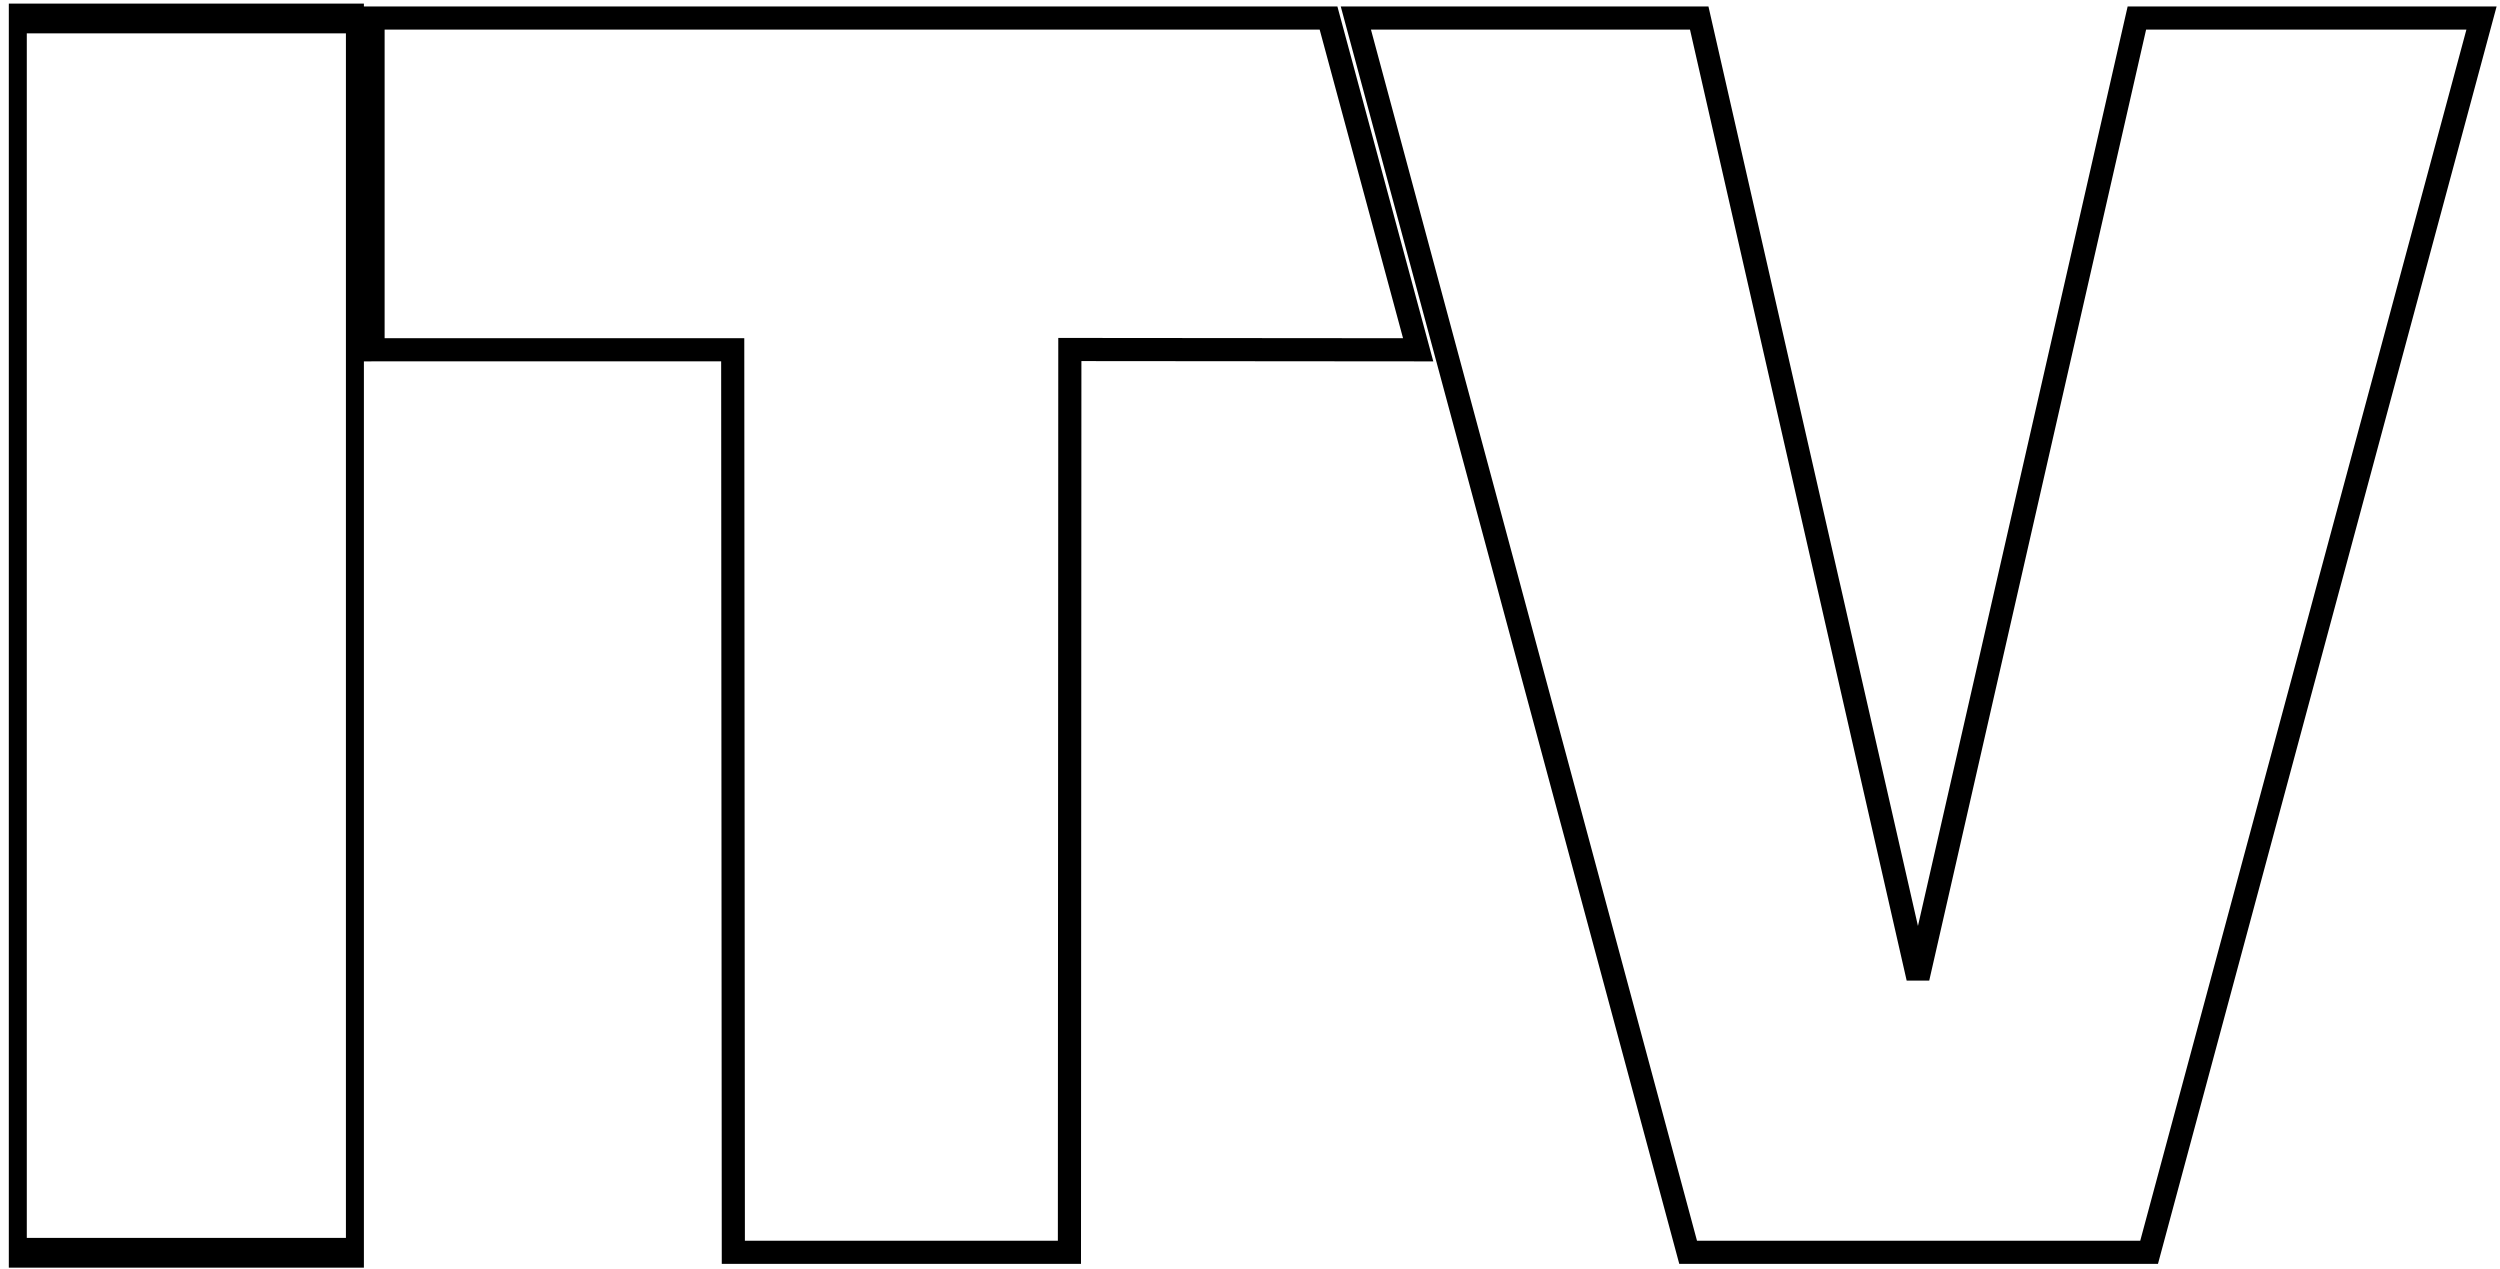 <?xml version="1.0" encoding="UTF-8" standalone="no"?>
<!-- Created with Inkscape (http://www.inkscape.org/) -->

<svg
   xmlns:dc="http://purl.org/dc/elements/1.1/"
   xmlns:cc="http://creativecommons.org/ns#"
   xmlns:rdf="http://www.w3.org/1999/02/22-rdf-syntax-ns#"
   xmlns:svg="http://www.w3.org/2000/svg"
   xmlns="http://www.w3.org/2000/svg"
   xmlns:sodipodi="http://sodipodi.sourceforge.net/DTD/sodipodi-0.dtd"
   xmlns:inkscape="http://www.inkscape.org/namespaces/inkscape"
   width="648.2"
   height="329"
   id="svg2"
   version="1.1"
   inkscape:version="0.48.4 r9939"
   sodipodi:docname="ITV Logo 1980 (Outline).svg">
  <defs
     id="defs4">
    <inkscape:perspective
       sodipodi:type="inkscape:persp3d"
       inkscape:vp_x="0 : 161.25 : 1"
       inkscape:vp_y="0 : 1000 : 0"
       inkscape:vp_z="640.5 : 161.25 : 1"
       inkscape:persp3d-origin="320.25 : 107.5 : 1"
       id="perspective2988" />
  </defs>
  <sodipodi:namedview
     id="base"
     pagecolor="#ffffff"
     bordercolor="#666666"
     borderopacity="1.0"
     inkscape:pageopacity="0.0"
     inkscape:pageshadow="2"
     inkscape:zoom="0.7"
     inkscape:cx="361.1151"
     inkscape:cy="108.12261"
     inkscape:document-units="px"
     inkscape:current-layer="layer1"
     showgrid="false"
     inkscape:window-width="1280"
     inkscape:window-height="750"
     inkscape:window-x="-8"
     inkscape:window-y="-8"
     inkscape:window-maximized="1" />
  <g
     inkscape:label="Layer 1"
     inkscape:groupmode="layer"
     id="layer1"
     transform="translate(0,-723.362)">
    <g
       id="g3015"
       transform="matrix(6.173,0,0,10.219,-599.789,297.462)"
       style="fill:none;stroke:#000000;stroke-width:0.755;stroke-miterlimit:4;stroke-opacity:1;stroke-dasharray:none">
      <path
         style="fill:none;stroke:#000000;stroke-width:0.755;stroke-miterlimit:4;stroke-opacity:1;stroke-dasharray:none"
         id="path460"
         d="m 97.911,42.146 14.159,0 0,31.317 -14.159,0 0,-31.317 z"
         inkscape:connector-curvature="0" />
    </g>
    <path
       sodipodi:nodetypes="cccccccc"
       inkscape:connector-curvature="0"
       d="m 351.546,728.034 89.026,0 56.713,248.911 56.764,-248.911 89.357,0 -86.187,320.024 -119.522,0 z"
       id="path460-4-0"
       style="fill:none;stroke:#000000;stroke-width:6;stroke-miterlimit:4;stroke-opacity:1;stroke-dasharray:none" />
    <path
       sodipodi:nodetypes="ccccccccc"
       inkscape:connector-curvature="0"
       d="m 96.726,728.034 247.734,0 23.242,86.024 -90.313,-0.076 -0.106,234.075 -87.143,0 -0.159,-234.005 -93.256,0.005 z"
       id="path460-4"
       style="fill:none;stroke:#000000;stroke-width:6;stroke-miterlimit:4;stroke-opacity:1;stroke-dasharray:none" />
  </g>
</svg>
